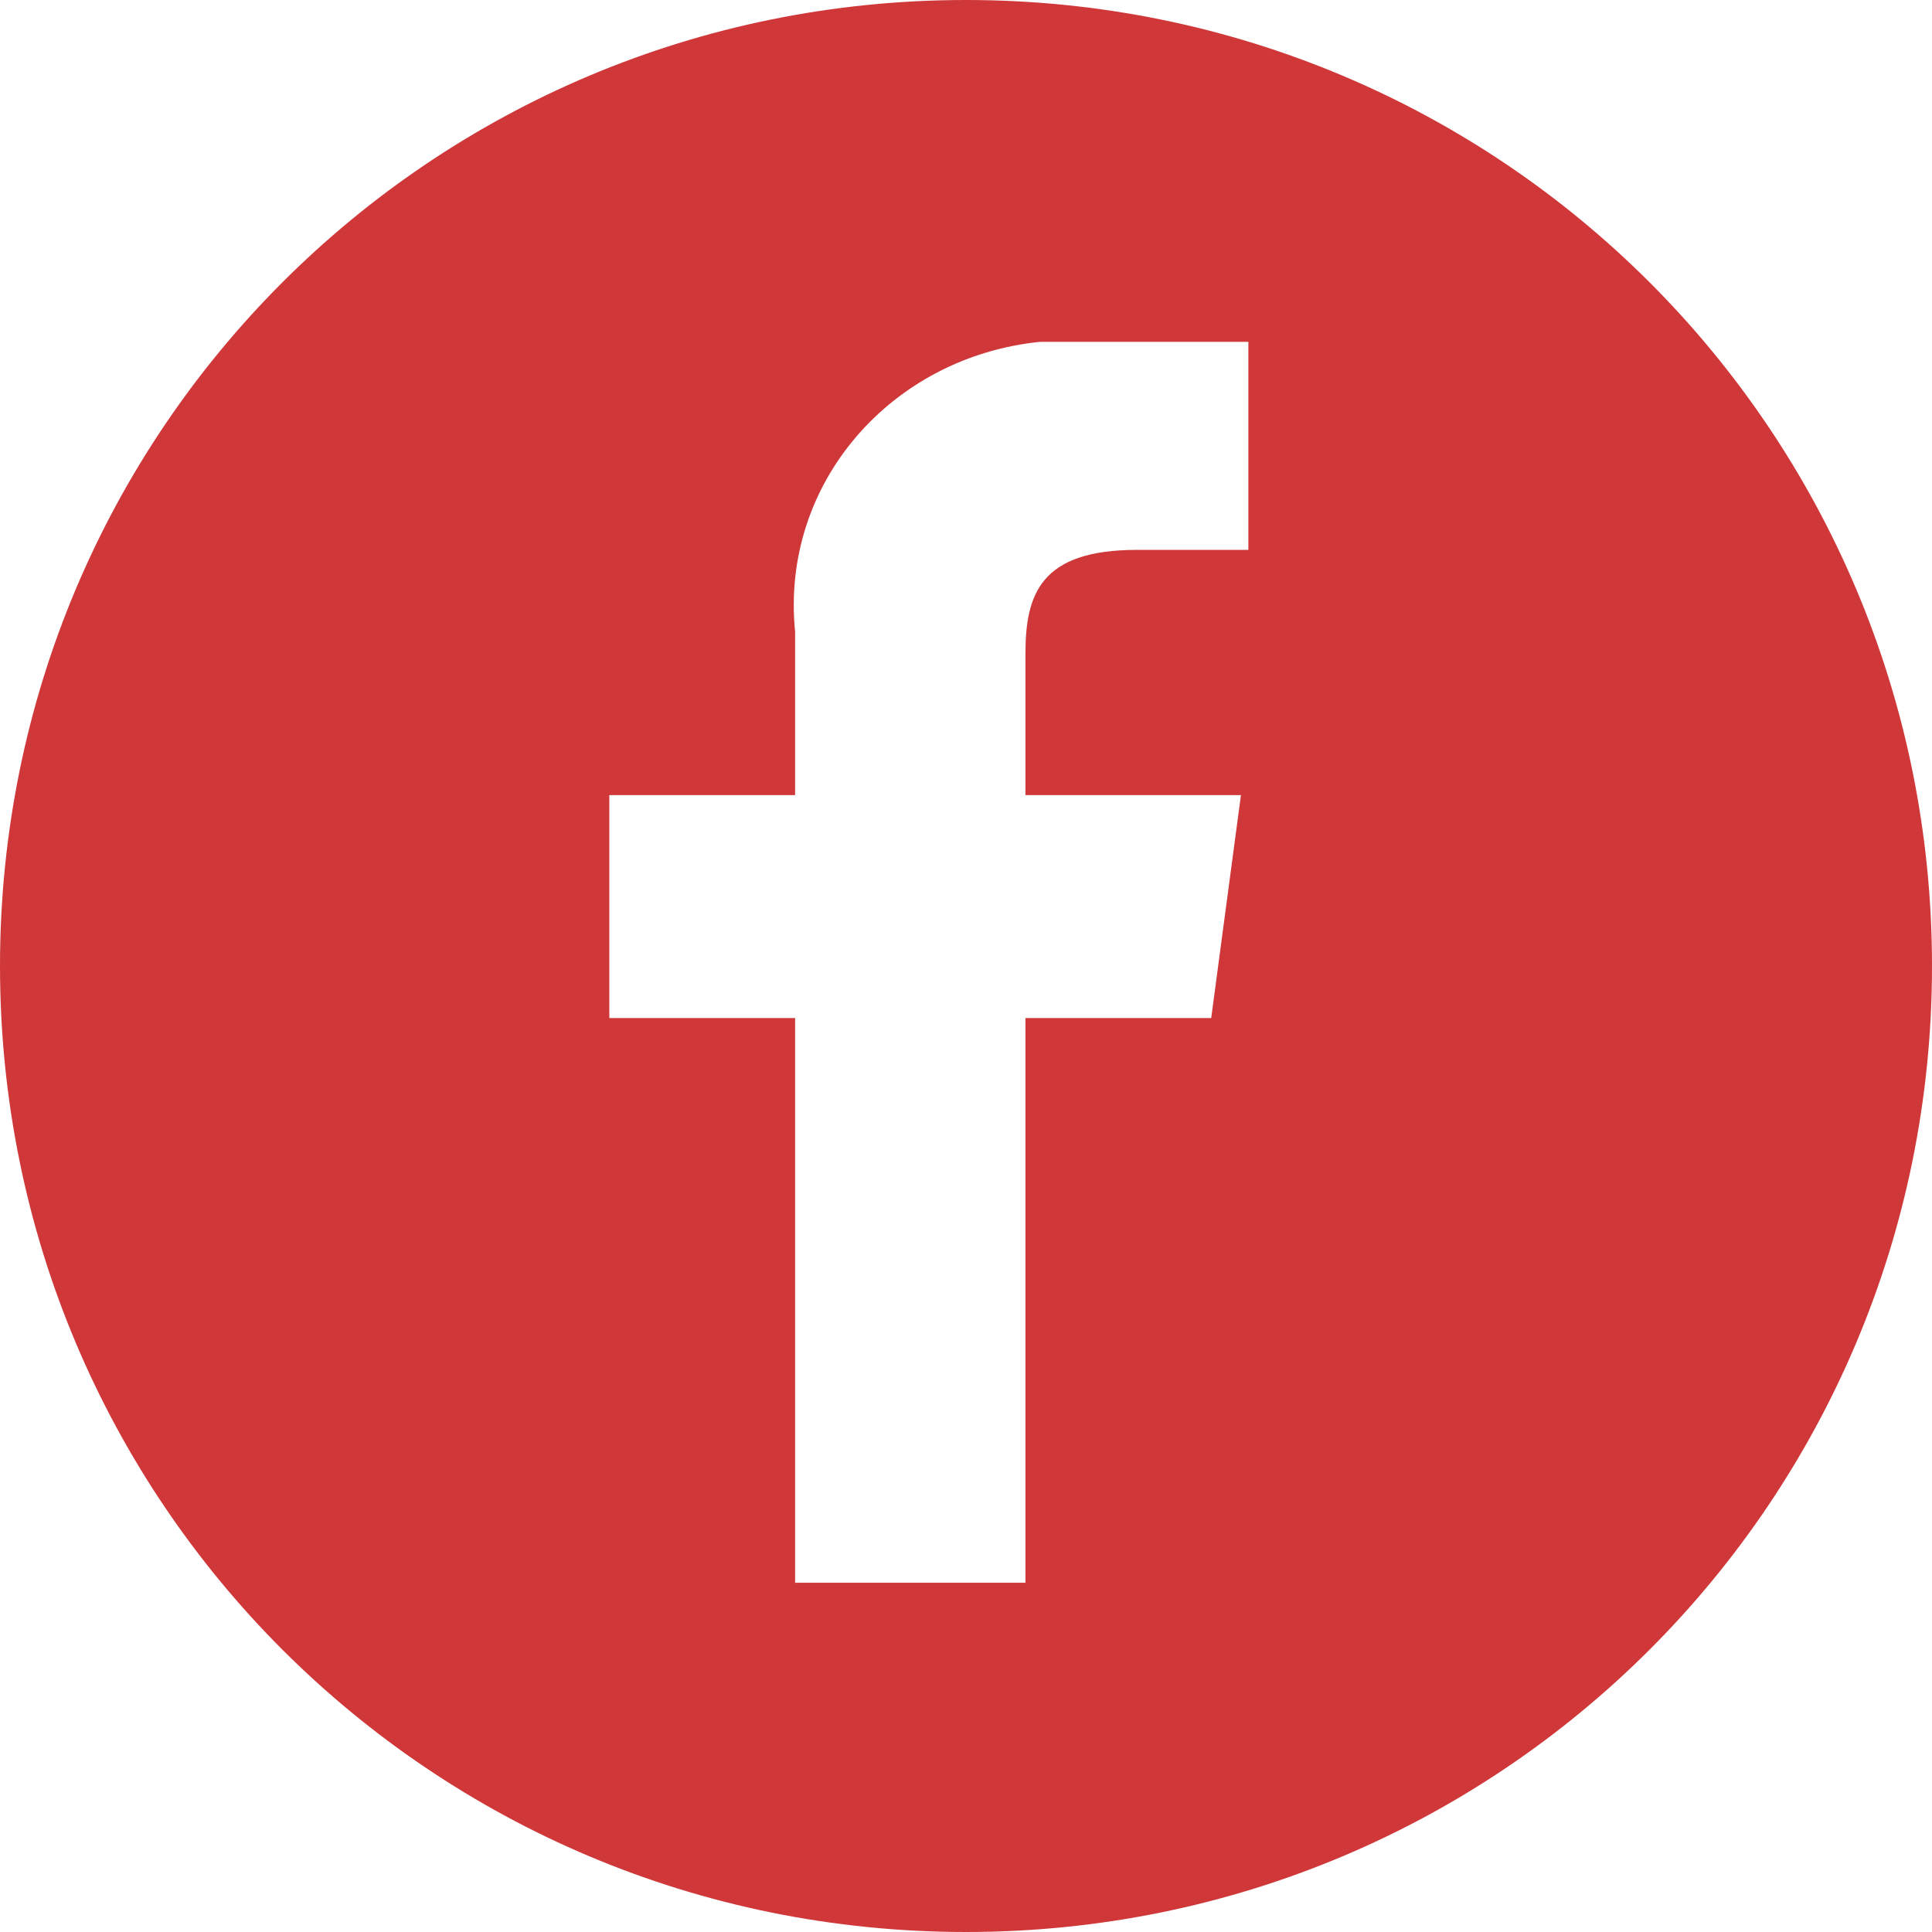 <?xml version="1.0" encoding="utf-8"?>
<!-- Generator: Adobe Illustrator 24.0.2, SVG Export Plug-In . SVG Version: 6.00 Build 0)  -->
<svg version="1.1" id="Layer_1" xmlns="http://www.w3.org/2000/svg" xmlns:xlink="http://www.w3.org/1999/xlink" x="0px" y="0px"
	 viewBox="0 0 26 26" style="enable-background:new 0 0 26 26;" xml:space="preserve">
<style type="text/css">
	.st0{fill:#D03739;}
</style>
<title>icn_fb-blue</title>
<path class="st0" d="M13,0C5.8,0,0,5.8,0,13s5.8,13,13,13s13-5.8,13-13S20.2,0,13,0z M16.8,7.4h-1.5c-1.3,0-1.5,0.6-1.5,1.4v1.9h2.9
	l-0.4,3h-2.5v7.6h-3.1v-7.6H8.2v-3h2.5V8.5c-0.2-2,1.3-3.7,3.3-3.9c0.2,0,0.3,0,0.5,0h2.3V7.4z"/>
</svg>
